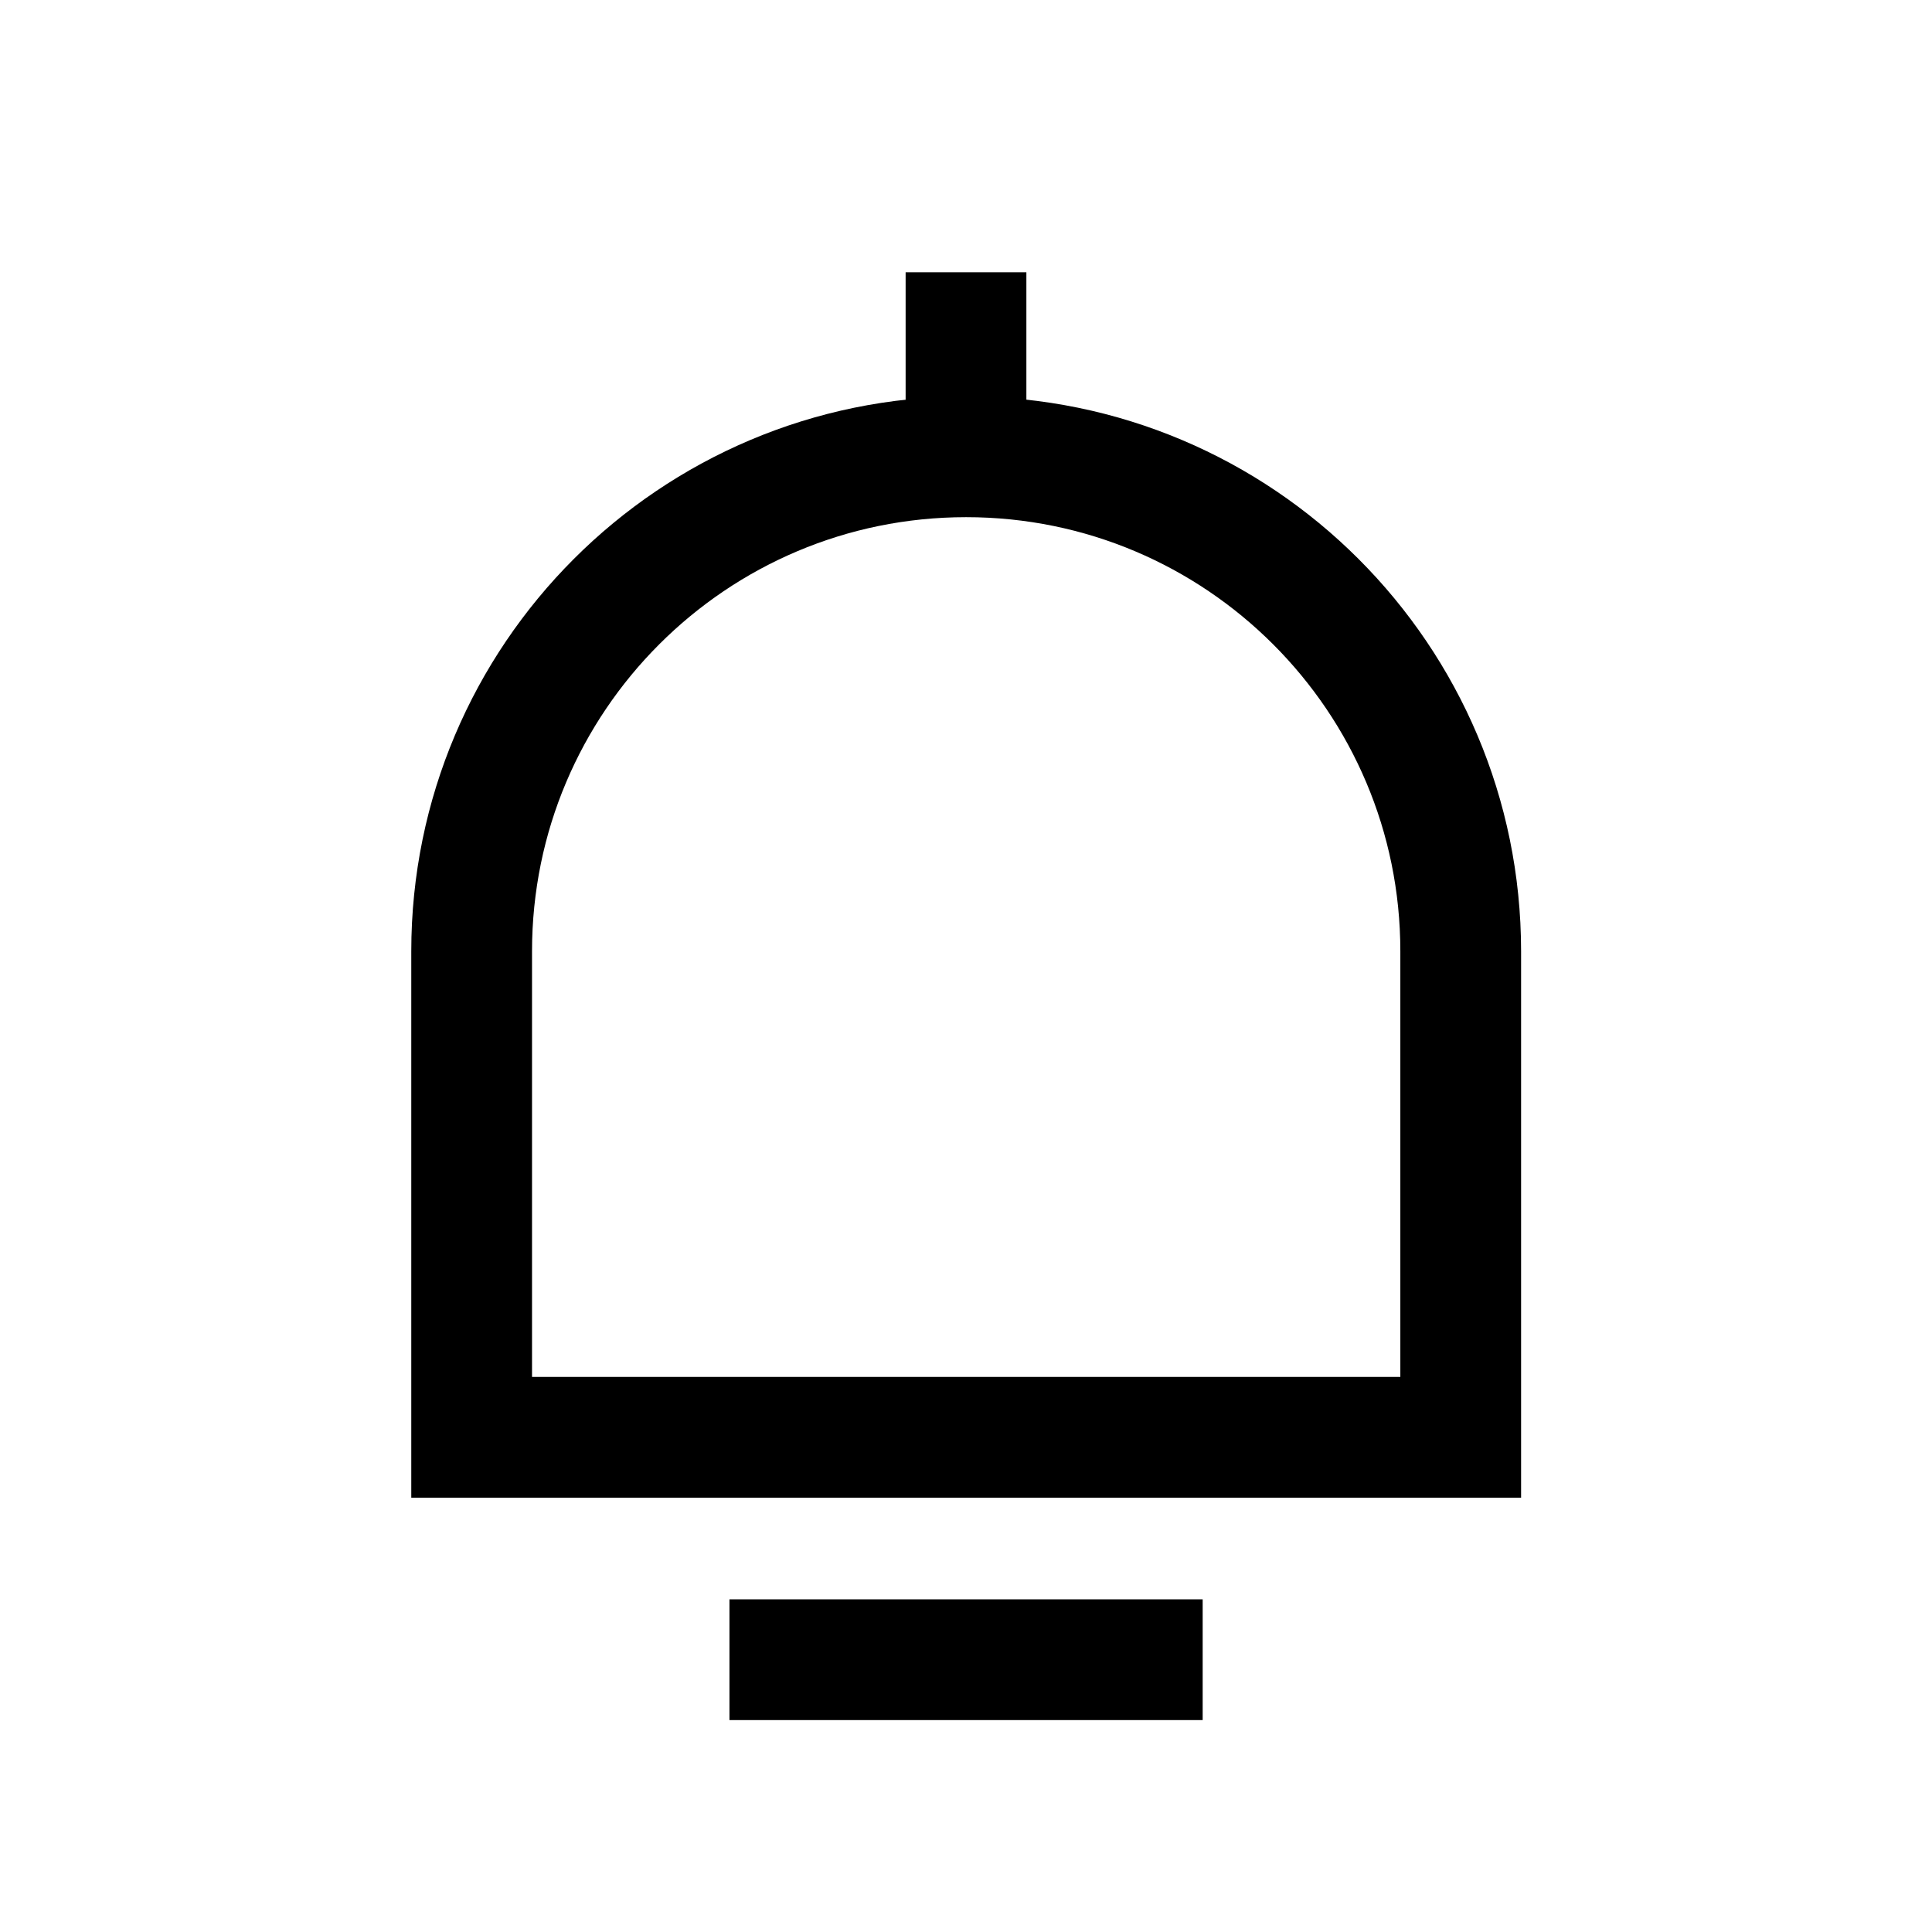 <svg xmlns="http://www.w3.org/2000/svg" width="16" height="16" viewBox="0 0 16 16" fill="none">
  <path d="M3.906 7.878C3.906 5.617 5.74 3.783 8.001 3.783V3.783C10.263 3.783 12.097 5.617 12.097 7.878V11.903H3.906V7.878Z" stroke="black"/>
  <path d="M6.041 13.745H9.96" stroke="black"/>
  <path d="M8 2.255L8 3.929" stroke="black"/>
</svg>